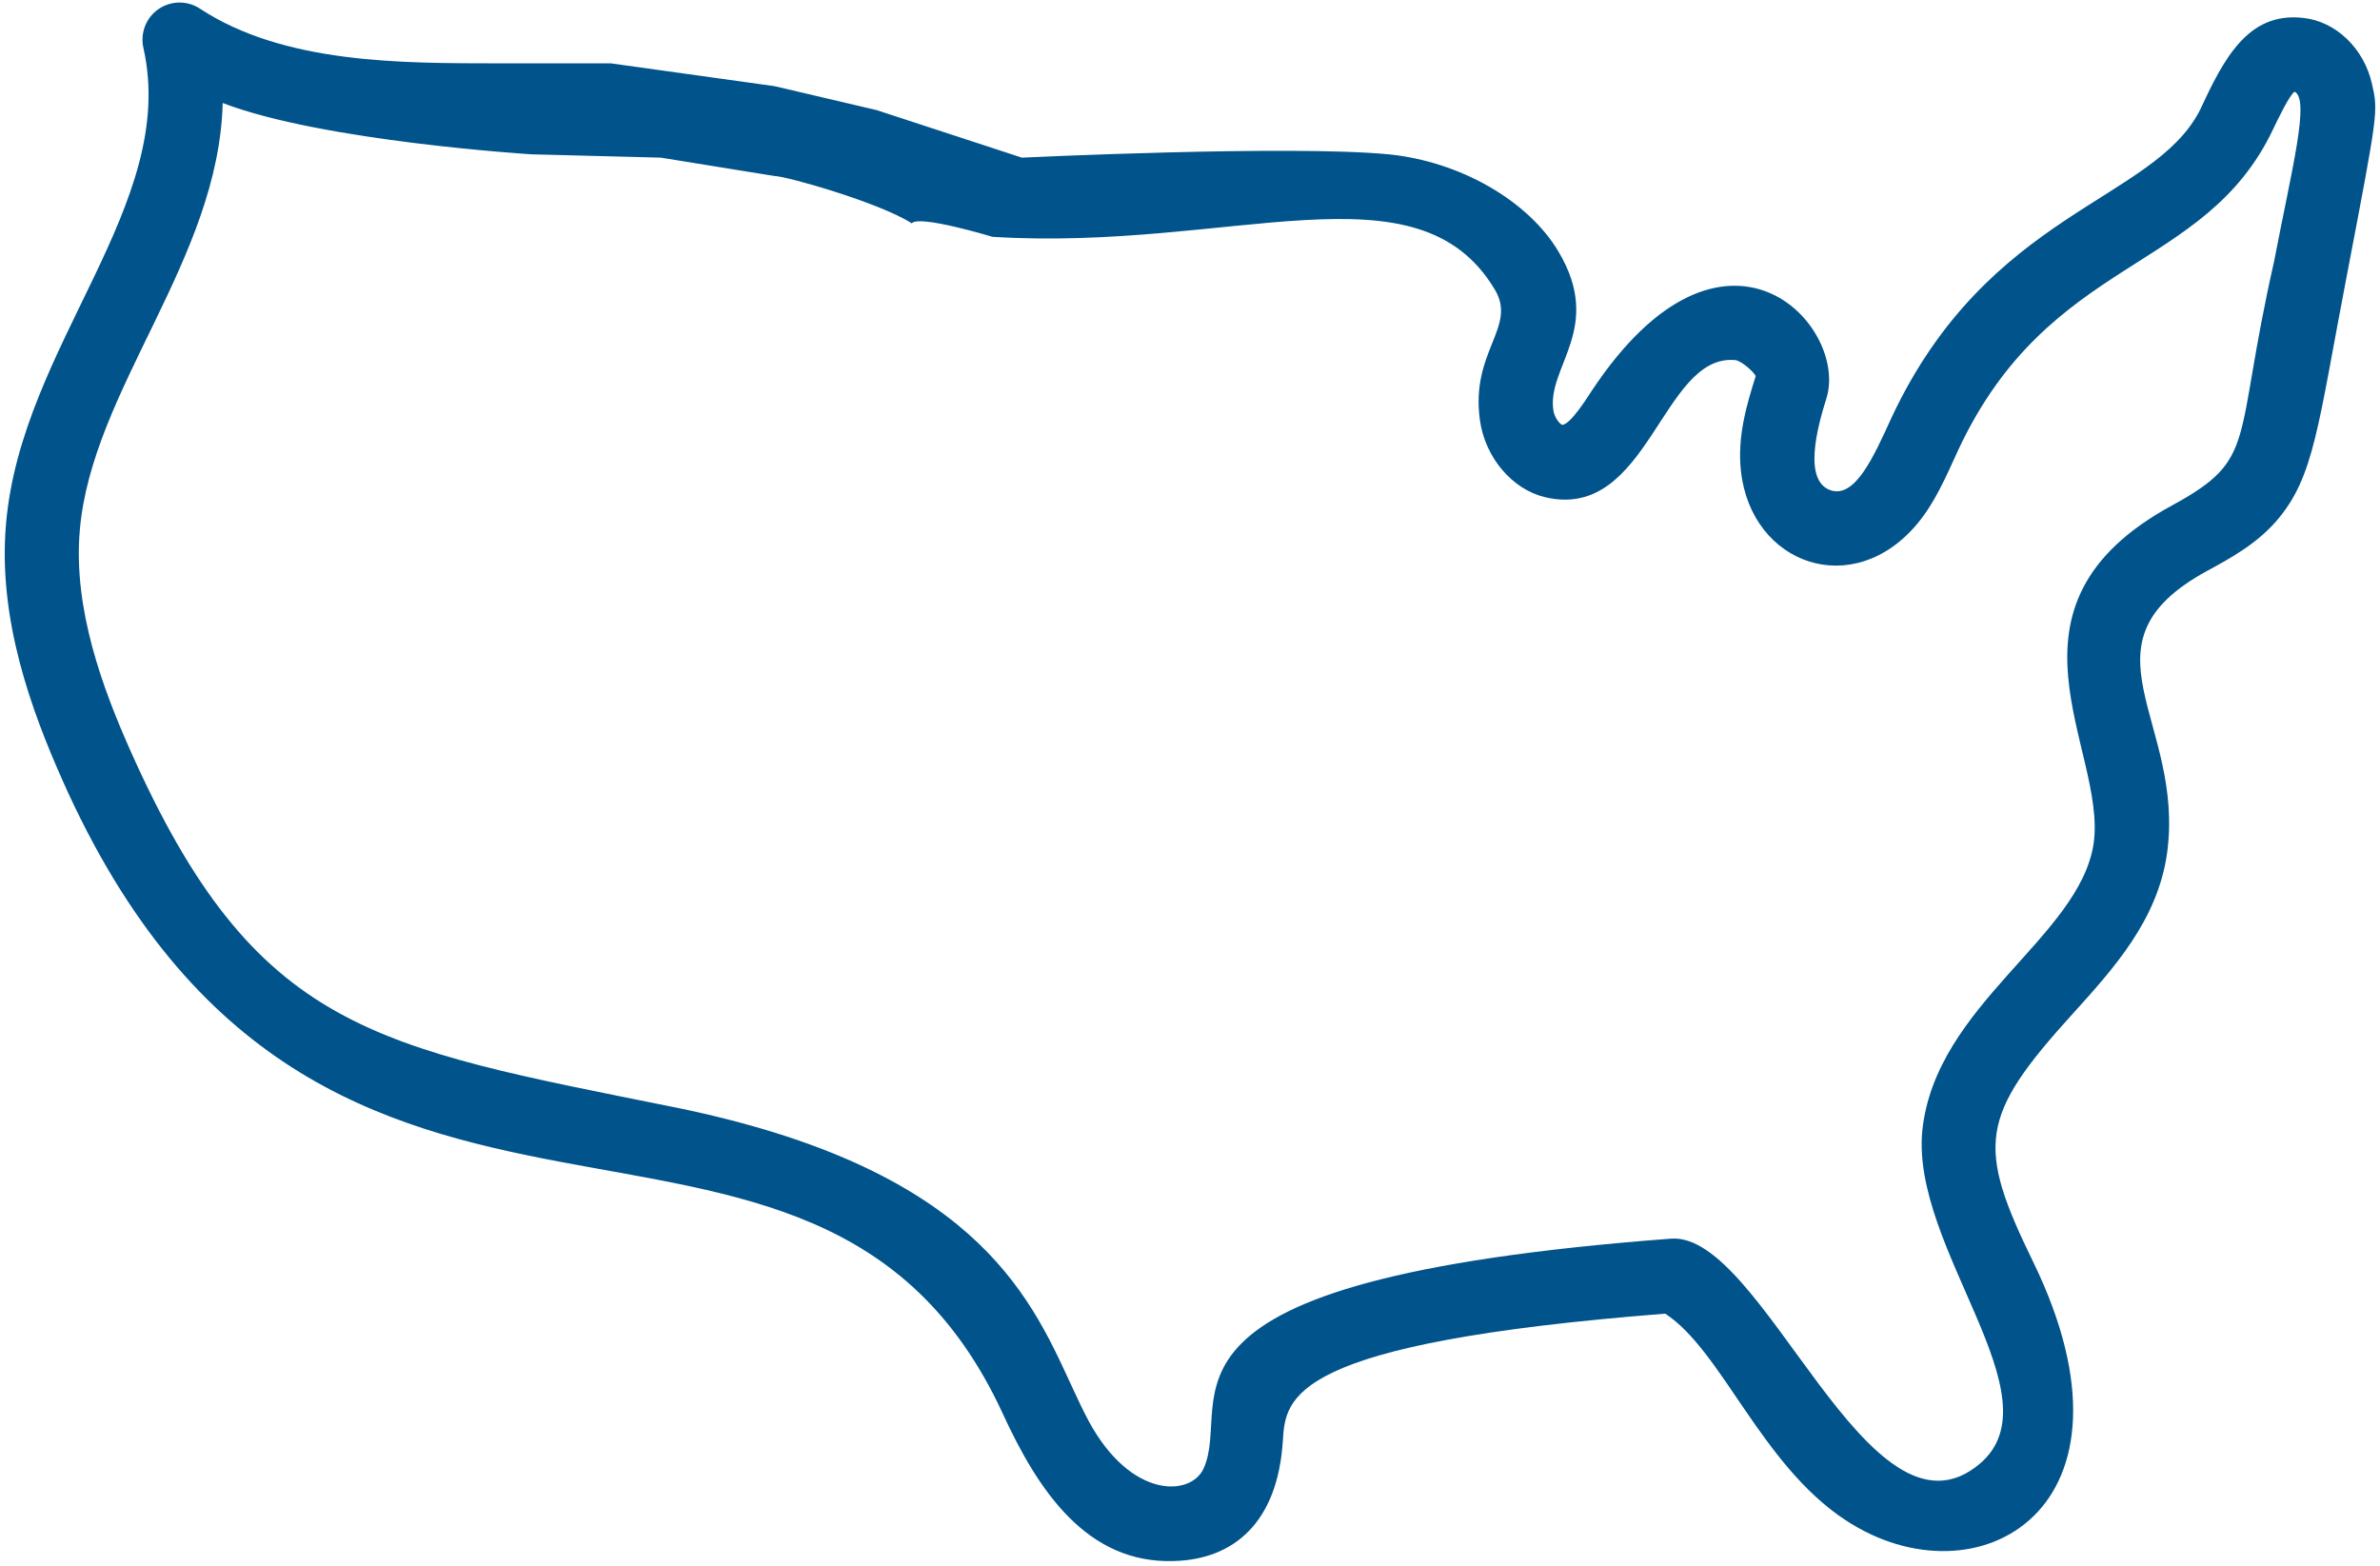 <?xml version="1.0" encoding="UTF-8"?>
<svg xmlns="http://www.w3.org/2000/svg" width="269" height="177" viewBox="0 0 269 177" fill="none">
  <path d="M113.353 159.81C117.291 168.364 122.785 176.785 132.726 176.44C139.404 176.241 144.413 172.151 144.995 162.822C145.305 157.91 145.694 151.809 188.21 148.481C194.639 152.672 199.028 165.531 208.593 171.82C223.457 181.611 243.369 170.518 229.798 142.625C223.386 129.491 223.725 126.211 234.2 114.661C238.934 109.433 243.828 104.029 244.924 96.504C247.035 81.475 234.241 72.811 249.482 64.515C252.094 63.095 255.058 61.483 257.347 58.82C261.585 53.87 261.964 48.221 265.254 31.122C268.802 12.592 268.802 12.592 268.095 9.49C267.2 5.469 263.99 2.399 260.311 2.026C254.028 1.3 251.298 6.757 248.648 12.448C243.375 22.818 224.721 23.832 213.777 47.236C211.74 51.711 209.703 56.208 207.003 55.447C203.719 54.451 205.412 48.277 206.427 45.033C209.013 36.783 194.921 21.488 179.879 44.212C179.363 44.998 177.53 47.937 176.58 48.024C176.334 47.963 175.693 47.261 175.562 46.33C174.863 41.416 181.283 37.067 176.15 28.439C172.716 22.666 165.006 18.247 156.953 17.443C145.76 16.369 115.497 17.818 115.497 17.818L99.089 12.448L87.561 9.743L69.035 7.159L56.189 7.159C45.419 7.145 32.093 7.229 22.59 0.972C21.163 0.037 19.315 0.061 17.905 1.034C16.503 2.006 15.832 3.742 16.208 5.412C20.207 23.166 2.383 39.006 0.678 59.247C-0.254 70.047 3.593 80.375 7.051 88.171C36.407 154.18 91.916 113.269 113.353 159.81ZM9.017 59.961C10.36 44.042 24.715 29.414 25.169 11.641C36.475 15.986 60.108 17.443 60.108 17.443C60.108 17.443 60.108 17.443 74.689 17.818L87.561 19.898C88.833 19.898 99.387 22.885 103.054 25.242C103.85 24.245 112.182 26.768 112.182 26.768C139.261 28.439 160.214 18.055 168.964 32.749C171.495 36.994 166.173 39.701 167.271 47.521C167.877 51.727 170.898 55.292 174.617 56.195C186.368 58.979 187.805 39.942 196.12 40.701C196.844 40.763 198.291 42.113 198.439 42.51C197.498 45.518 196.329 49.261 196.767 53.216C197.919 63.829 209.477 67.94 216.753 59.137C218.723 56.741 219.888 54.002 221.336 50.848C231.637 28.823 249.126 30.968 256.894 14.653C257.507 13.377 258.779 10.727 259.351 10.361C261.104 11.272 259.031 19.1 257.033 29.54C252.332 50.228 255.279 51.795 245.492 57.131C224.497 68.546 238.137 84.638 236.637 95.308C235.091 105.925 218.777 113.508 217.272 127.769C215.949 141.112 232.631 157.869 223.804 165.413C211.235 176.137 199.339 139.147 188.847 140.005C126.269 144.731 139.669 158.125 136.017 166.024C134.557 169.137 127.837 169.444 123.062 160.645C122.322 159.262 121.652 157.801 120.952 156.287C116.226 146.025 109.755 131.972 76.253 125.156C42.22 118.285 28.889 116.666 14.699 84.755C11.65 77.88 8.253 68.857 9.017 59.961Z" fill="#00538B"></path>
</svg>
